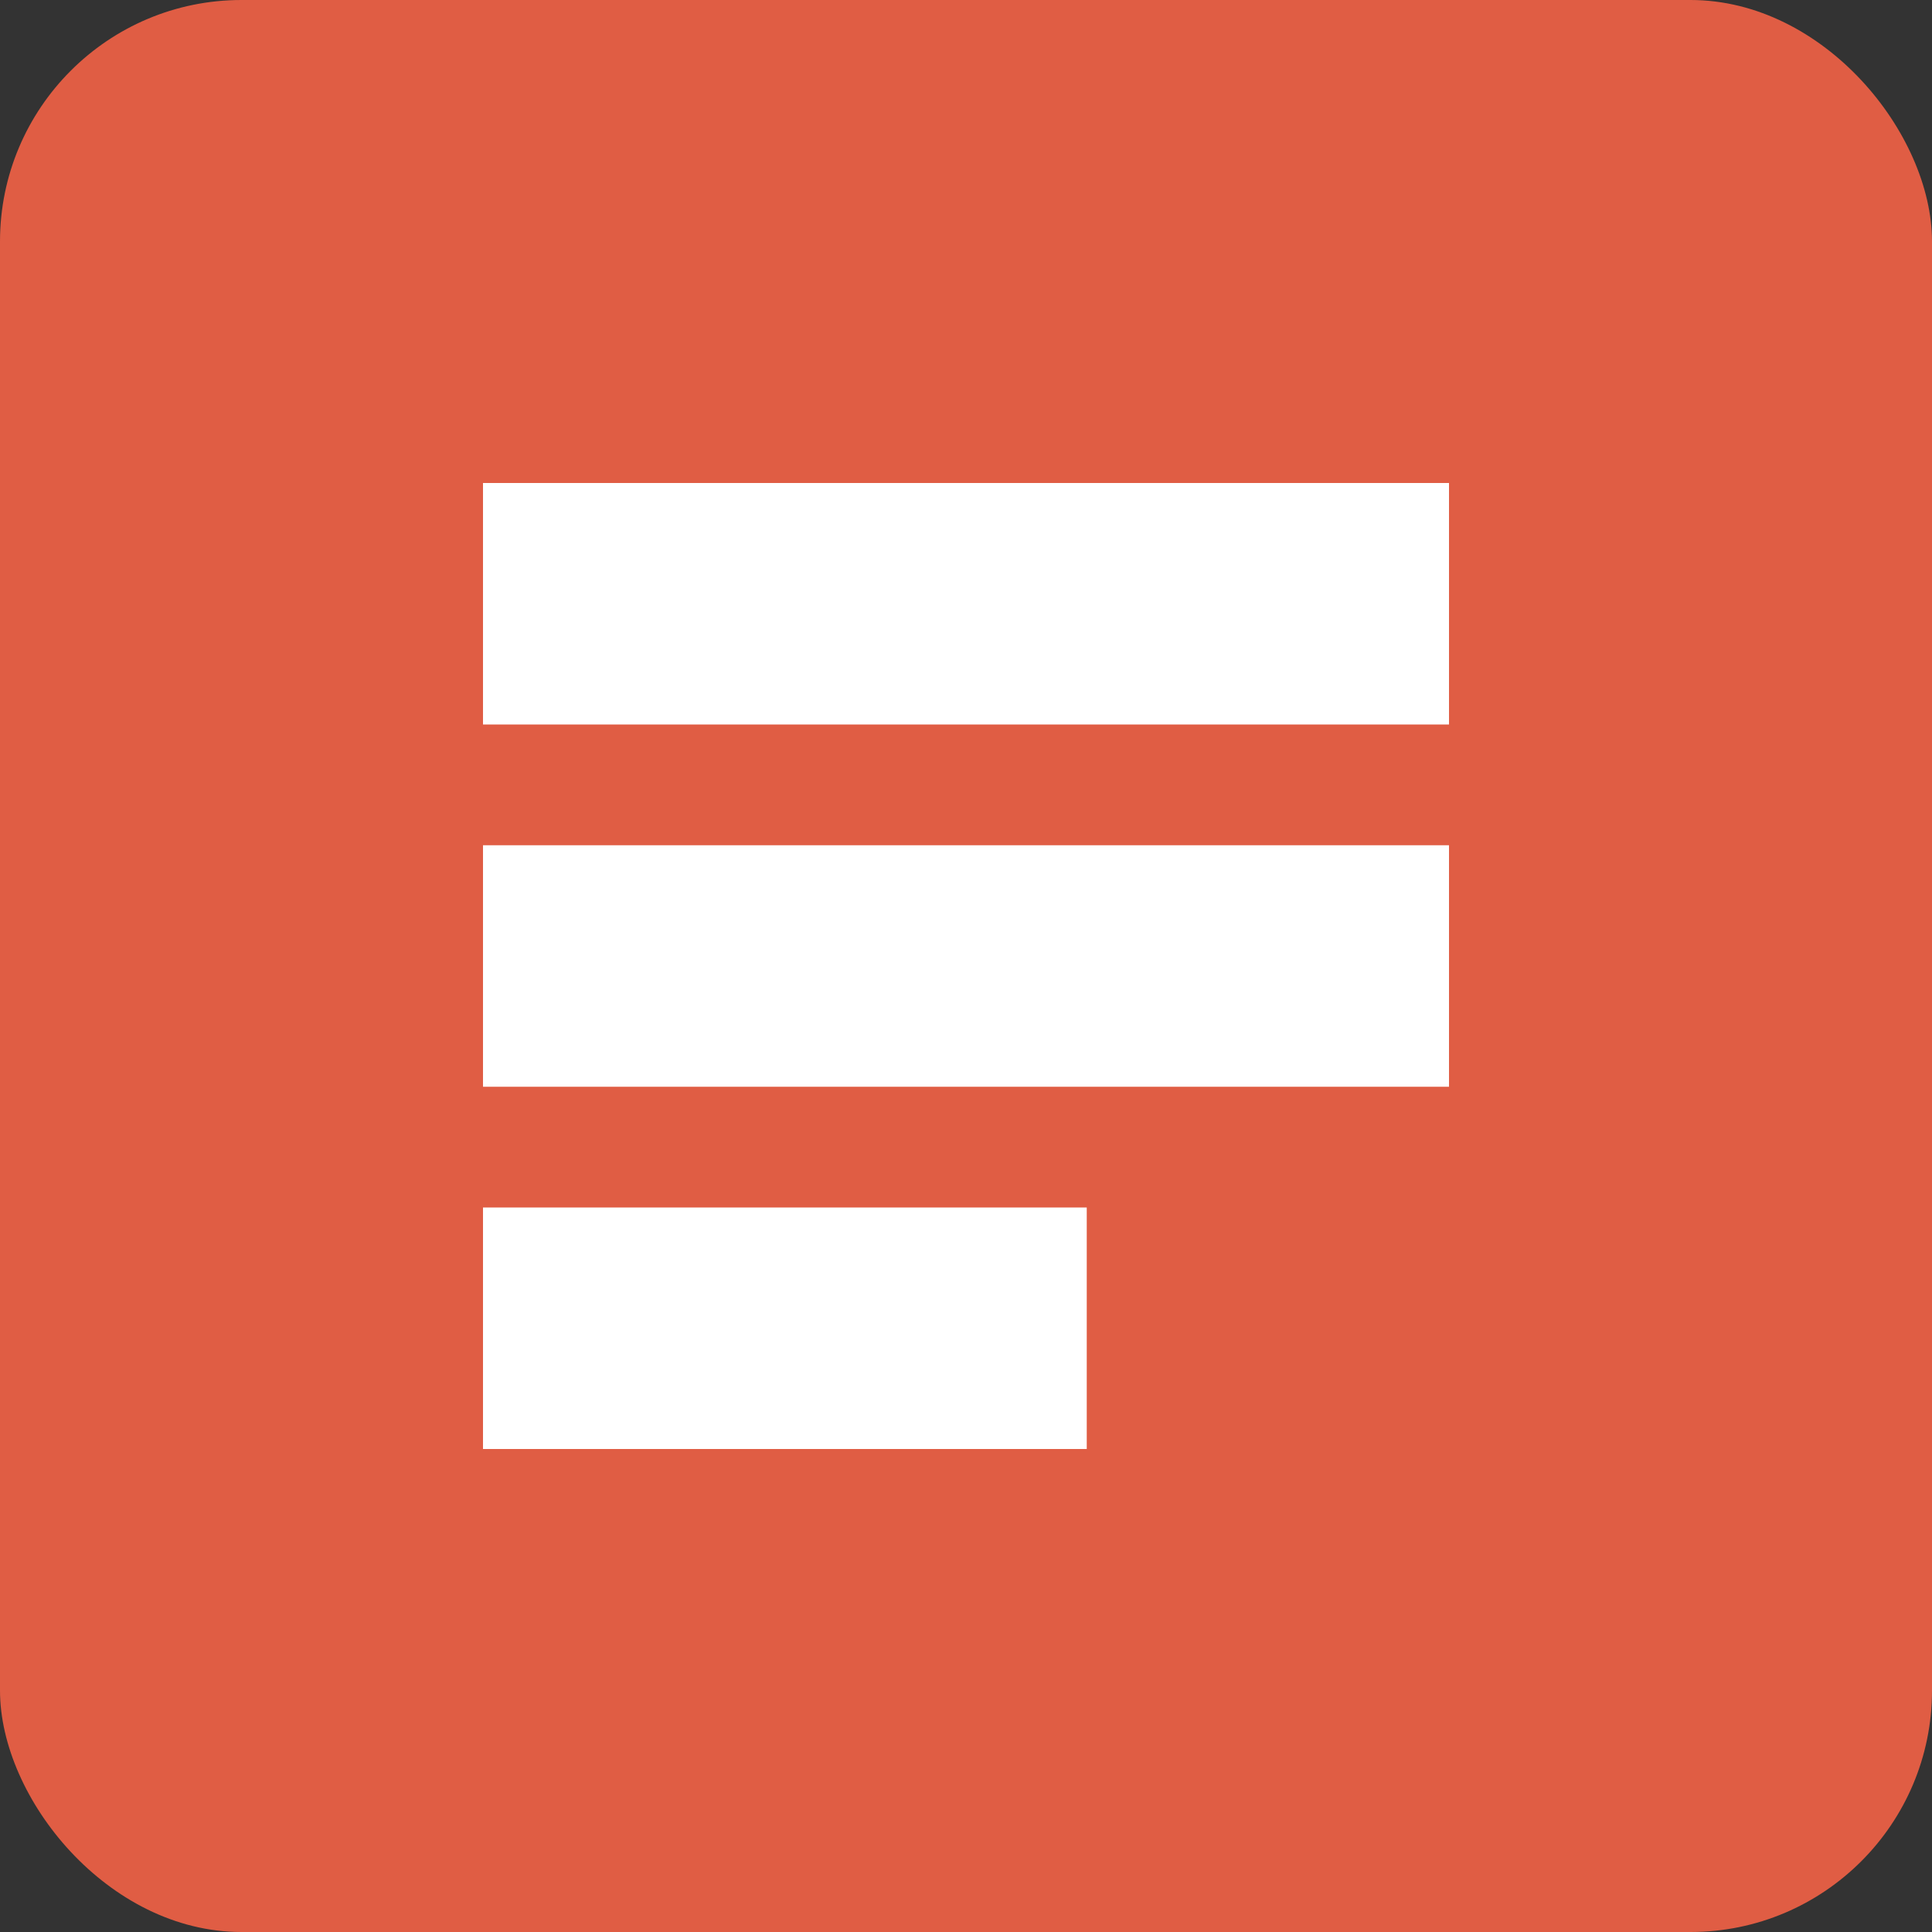 <?xml version="1.0" encoding="UTF-8" standalone="no"?>
<svg width="32" height="32" viewBox="0 0 32 32" fill="none" xmlns="http://www.w3.org/2000/svg">
  <rect x="0" y="0" width="32" height="32" fill="#333333" stroke="none"/>
  <rect width="32" height="32" rx="4" fill="#E05D44" />
  <path d="M8 8H24V12H8V8Z" fill="white" />
  <path d="M8 14H24V18H8V14Z" fill="white" />
  <path d="M8 20H18V24H8V20Z" fill="white" />
</svg>